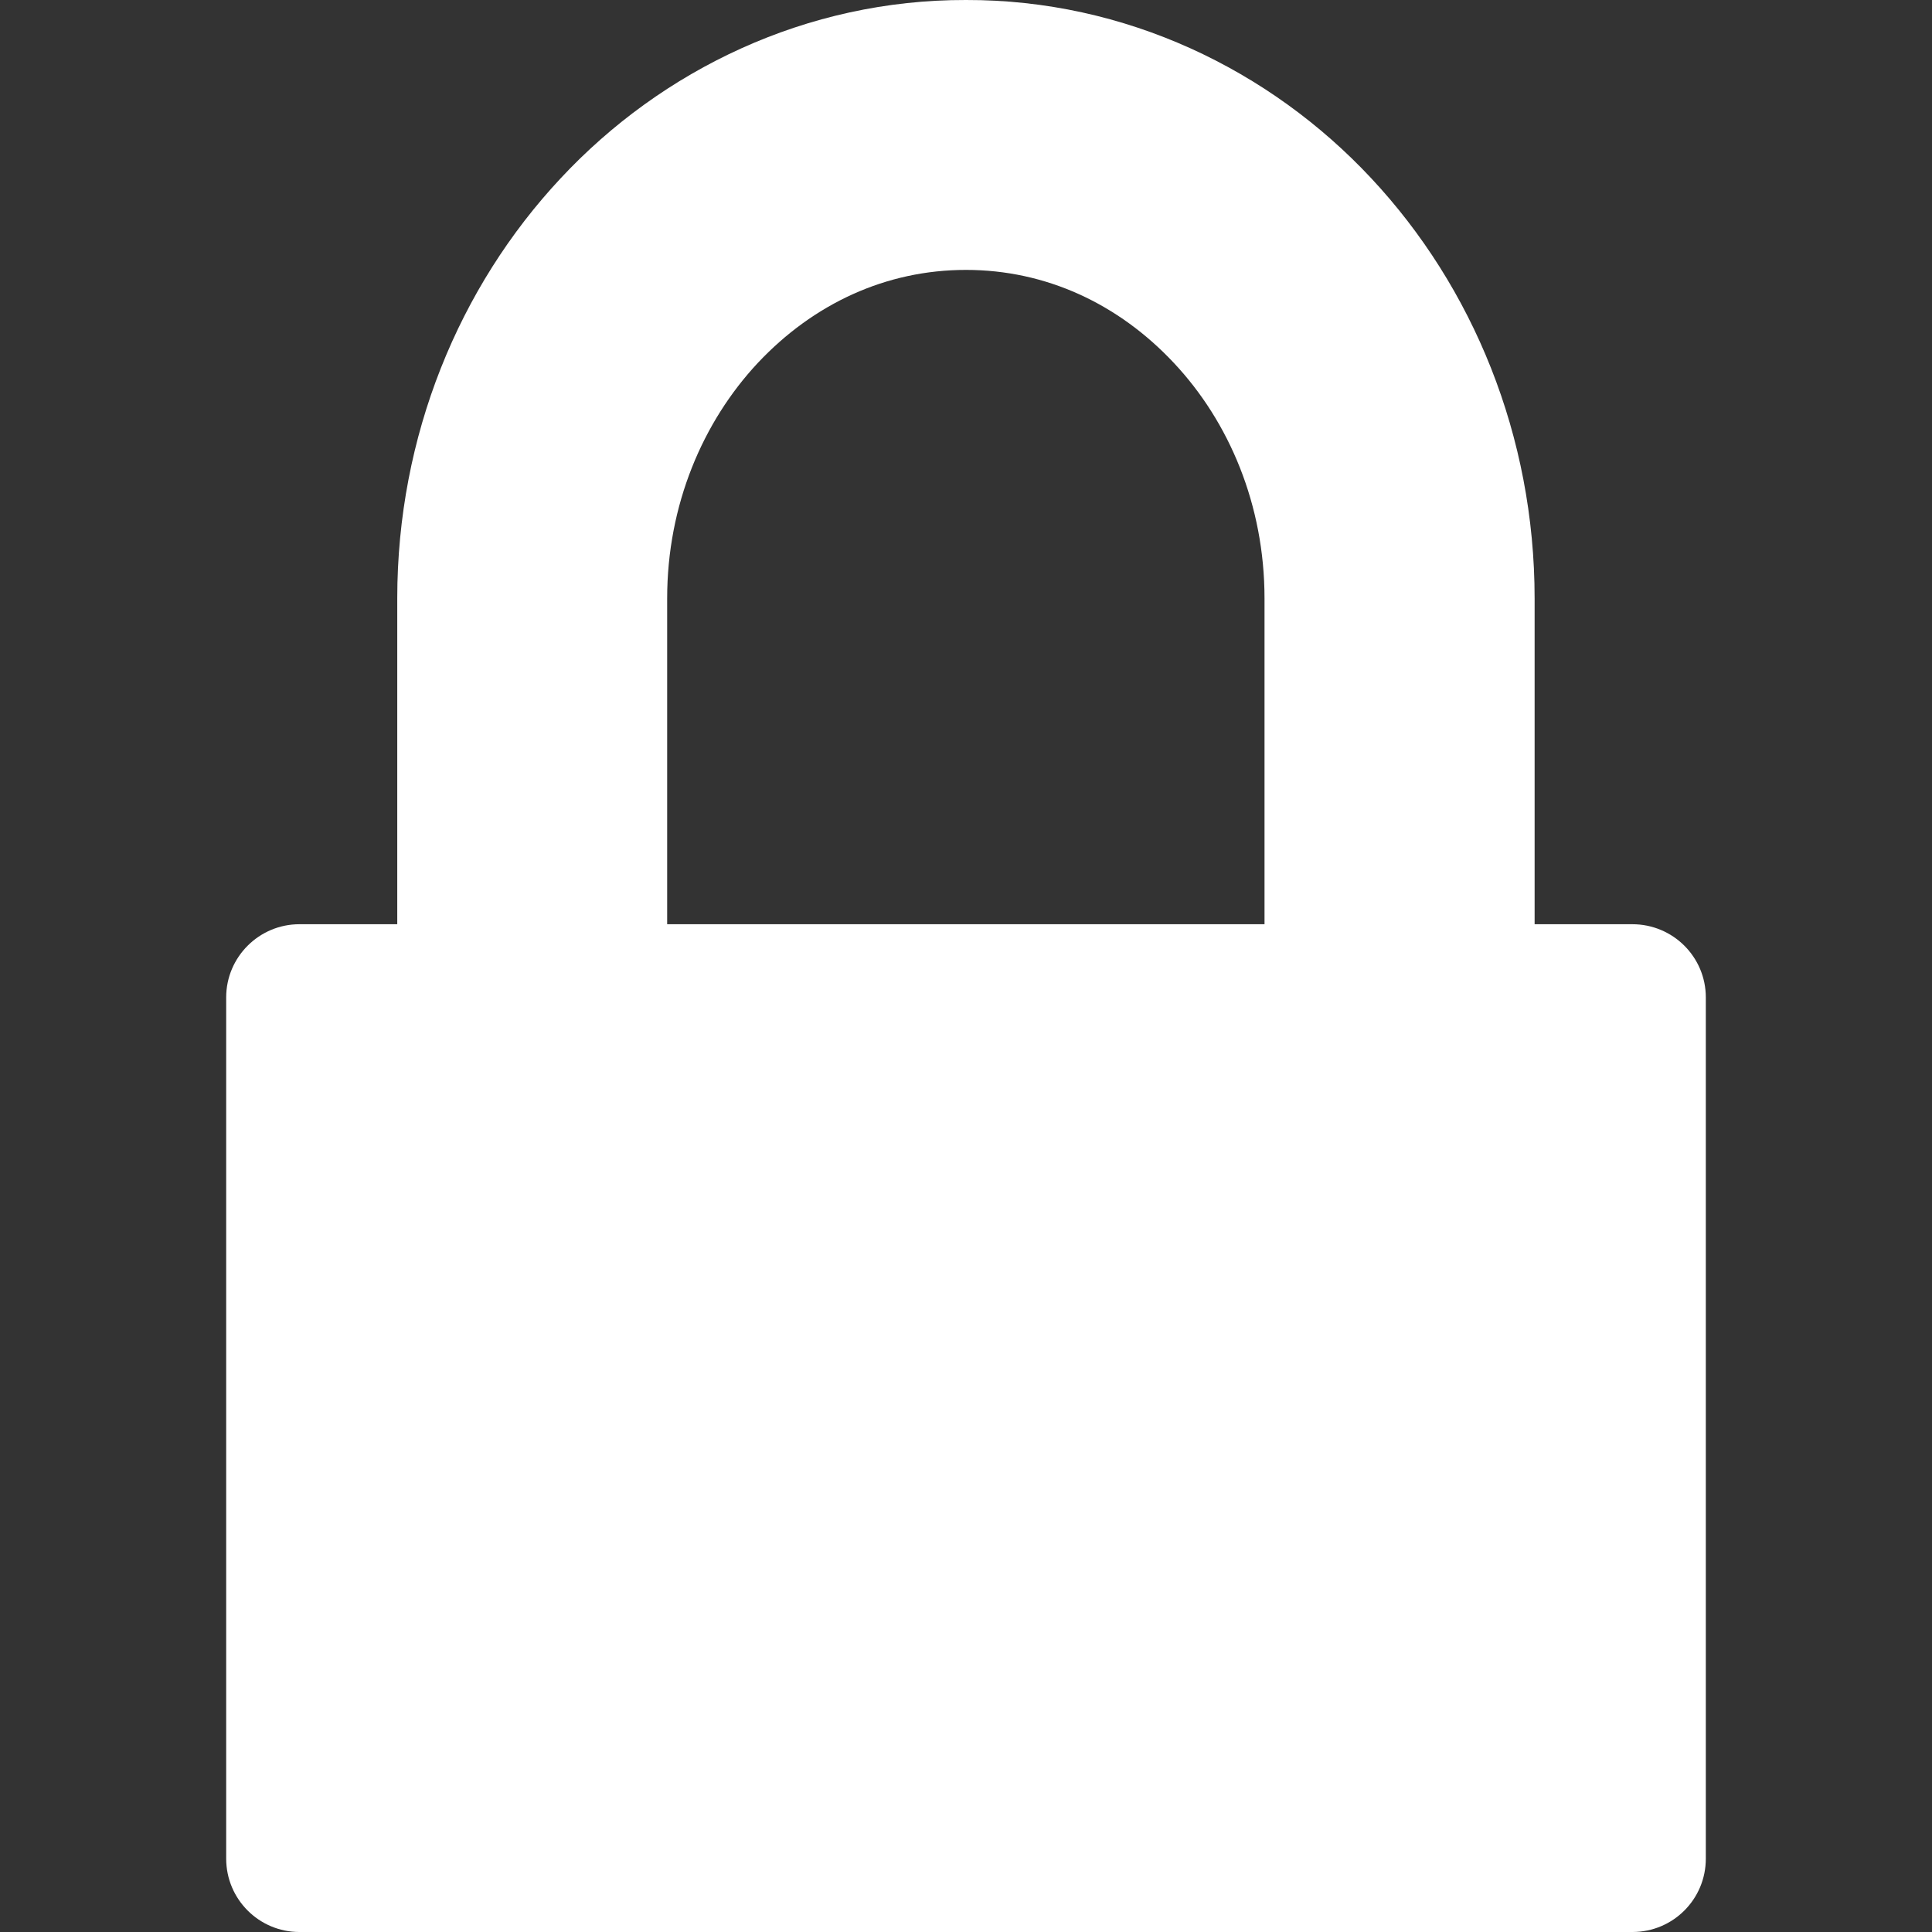 <svg xmlns="http://www.w3.org/2000/svg" viewBox="0 0 30.221 30.221" width="25" height="25"><rect x="0" y="0" width="30.221" height="30.221" fill="#333333" stroke="none"/><path d="M25.534 14.457h-1.529V9.361c0-2.541-.965-4.871-2.555-6.572C19.864 1.09 17.602-.006 15.11 0c-2.494-.006-4.756 1.09-6.34 2.789C7.179 4.49 6.214 6.82 6.214 9.361v5.096H4.683c-.629 0-1.145.512-1.145 1.145v13.471c0 .637.516 1.148 1.145 1.148h20.852c.635 0 1.148-.512 1.148-1.148V15.602c0-.633-.514-1.145-1.149-1.145zM10.436 9.361c0-1.465.559-2.766 1.42-3.686.867-.922 2-1.453 3.254-1.453 1.252 0 2.385.531 3.25 1.453.865.92 1.42 2.221 1.42 3.686v5.096h-9.344V9.361z" fill="#FFF"/></svg>
